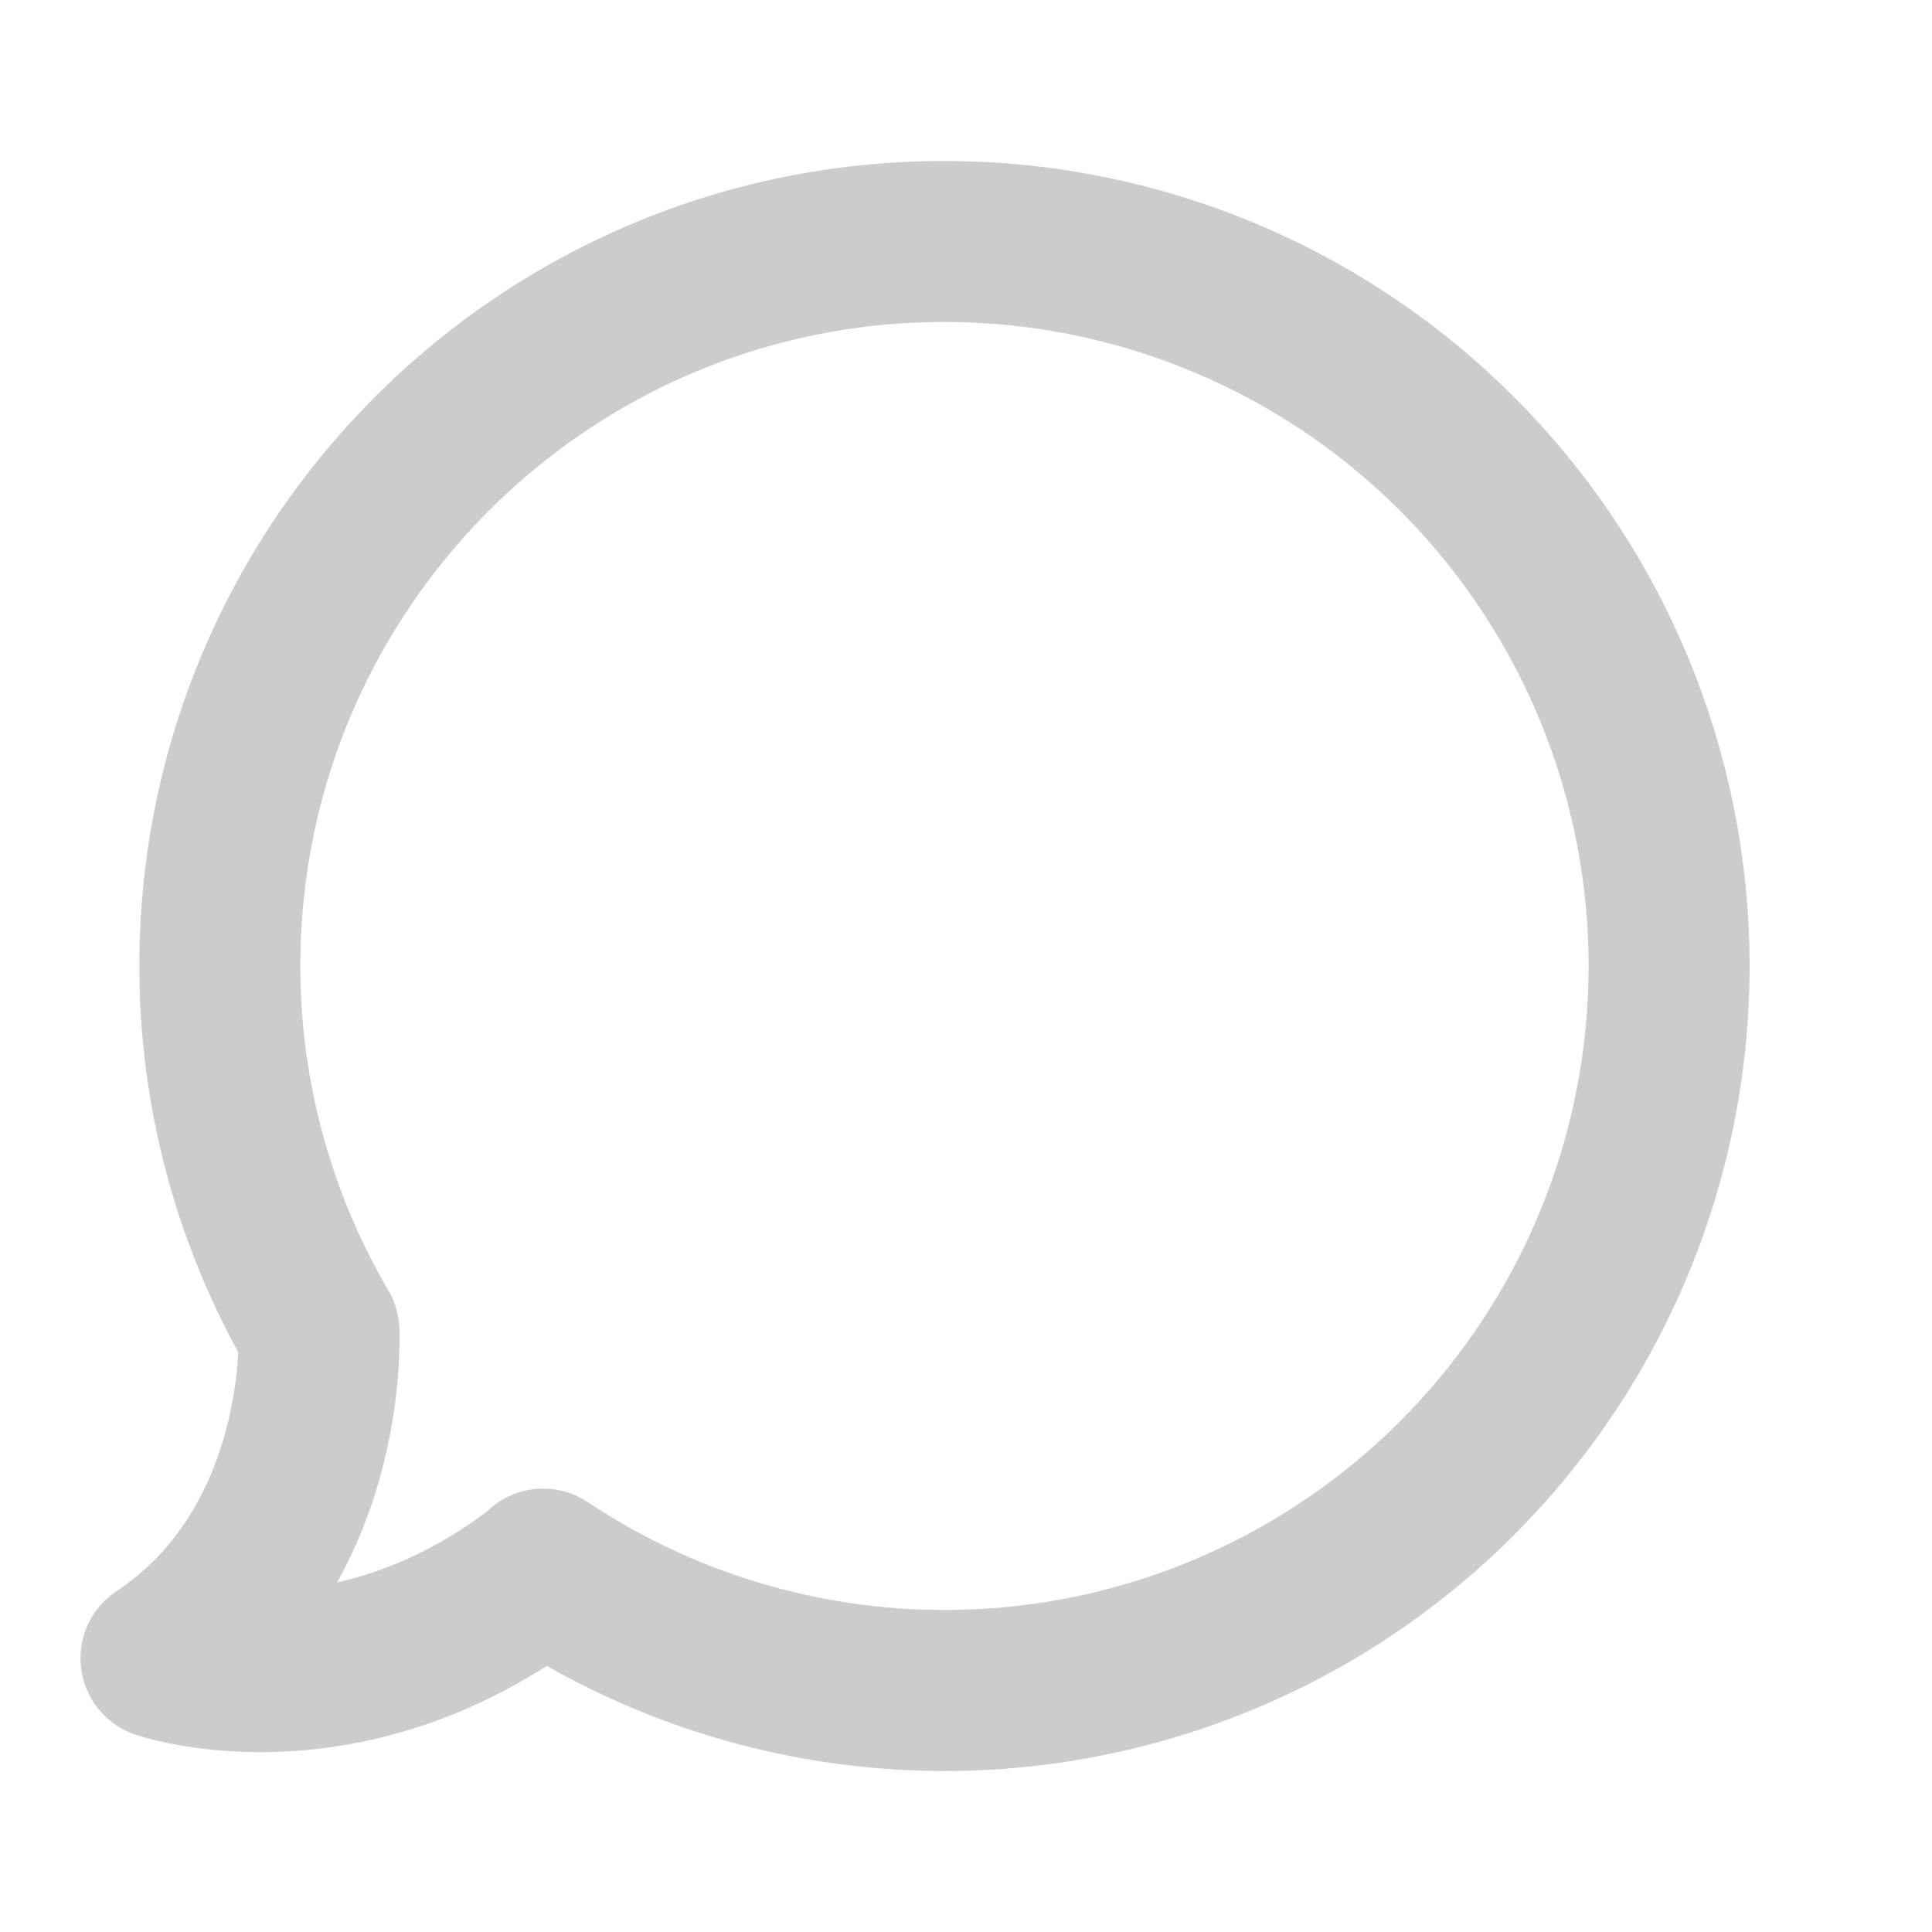 <svg xmlns="http://www.w3.org/2000/svg" width="24" height="24" viewBox="0 0 24 24"><path fill="none" stroke="#CCC" stroke-linecap="round" stroke-linejoin="round" stroke-width="2" d="M6.754 19.498l-.007-.006A9 9 0 1 0 11.73 3c-4.97 0-8.999 4.031-8.999 9a8.964 8.964 0 0 0 1.23 4.535S4.1 19.201 2 20.6c0 0 2.309.796 4.754-1.102z"/></svg>
